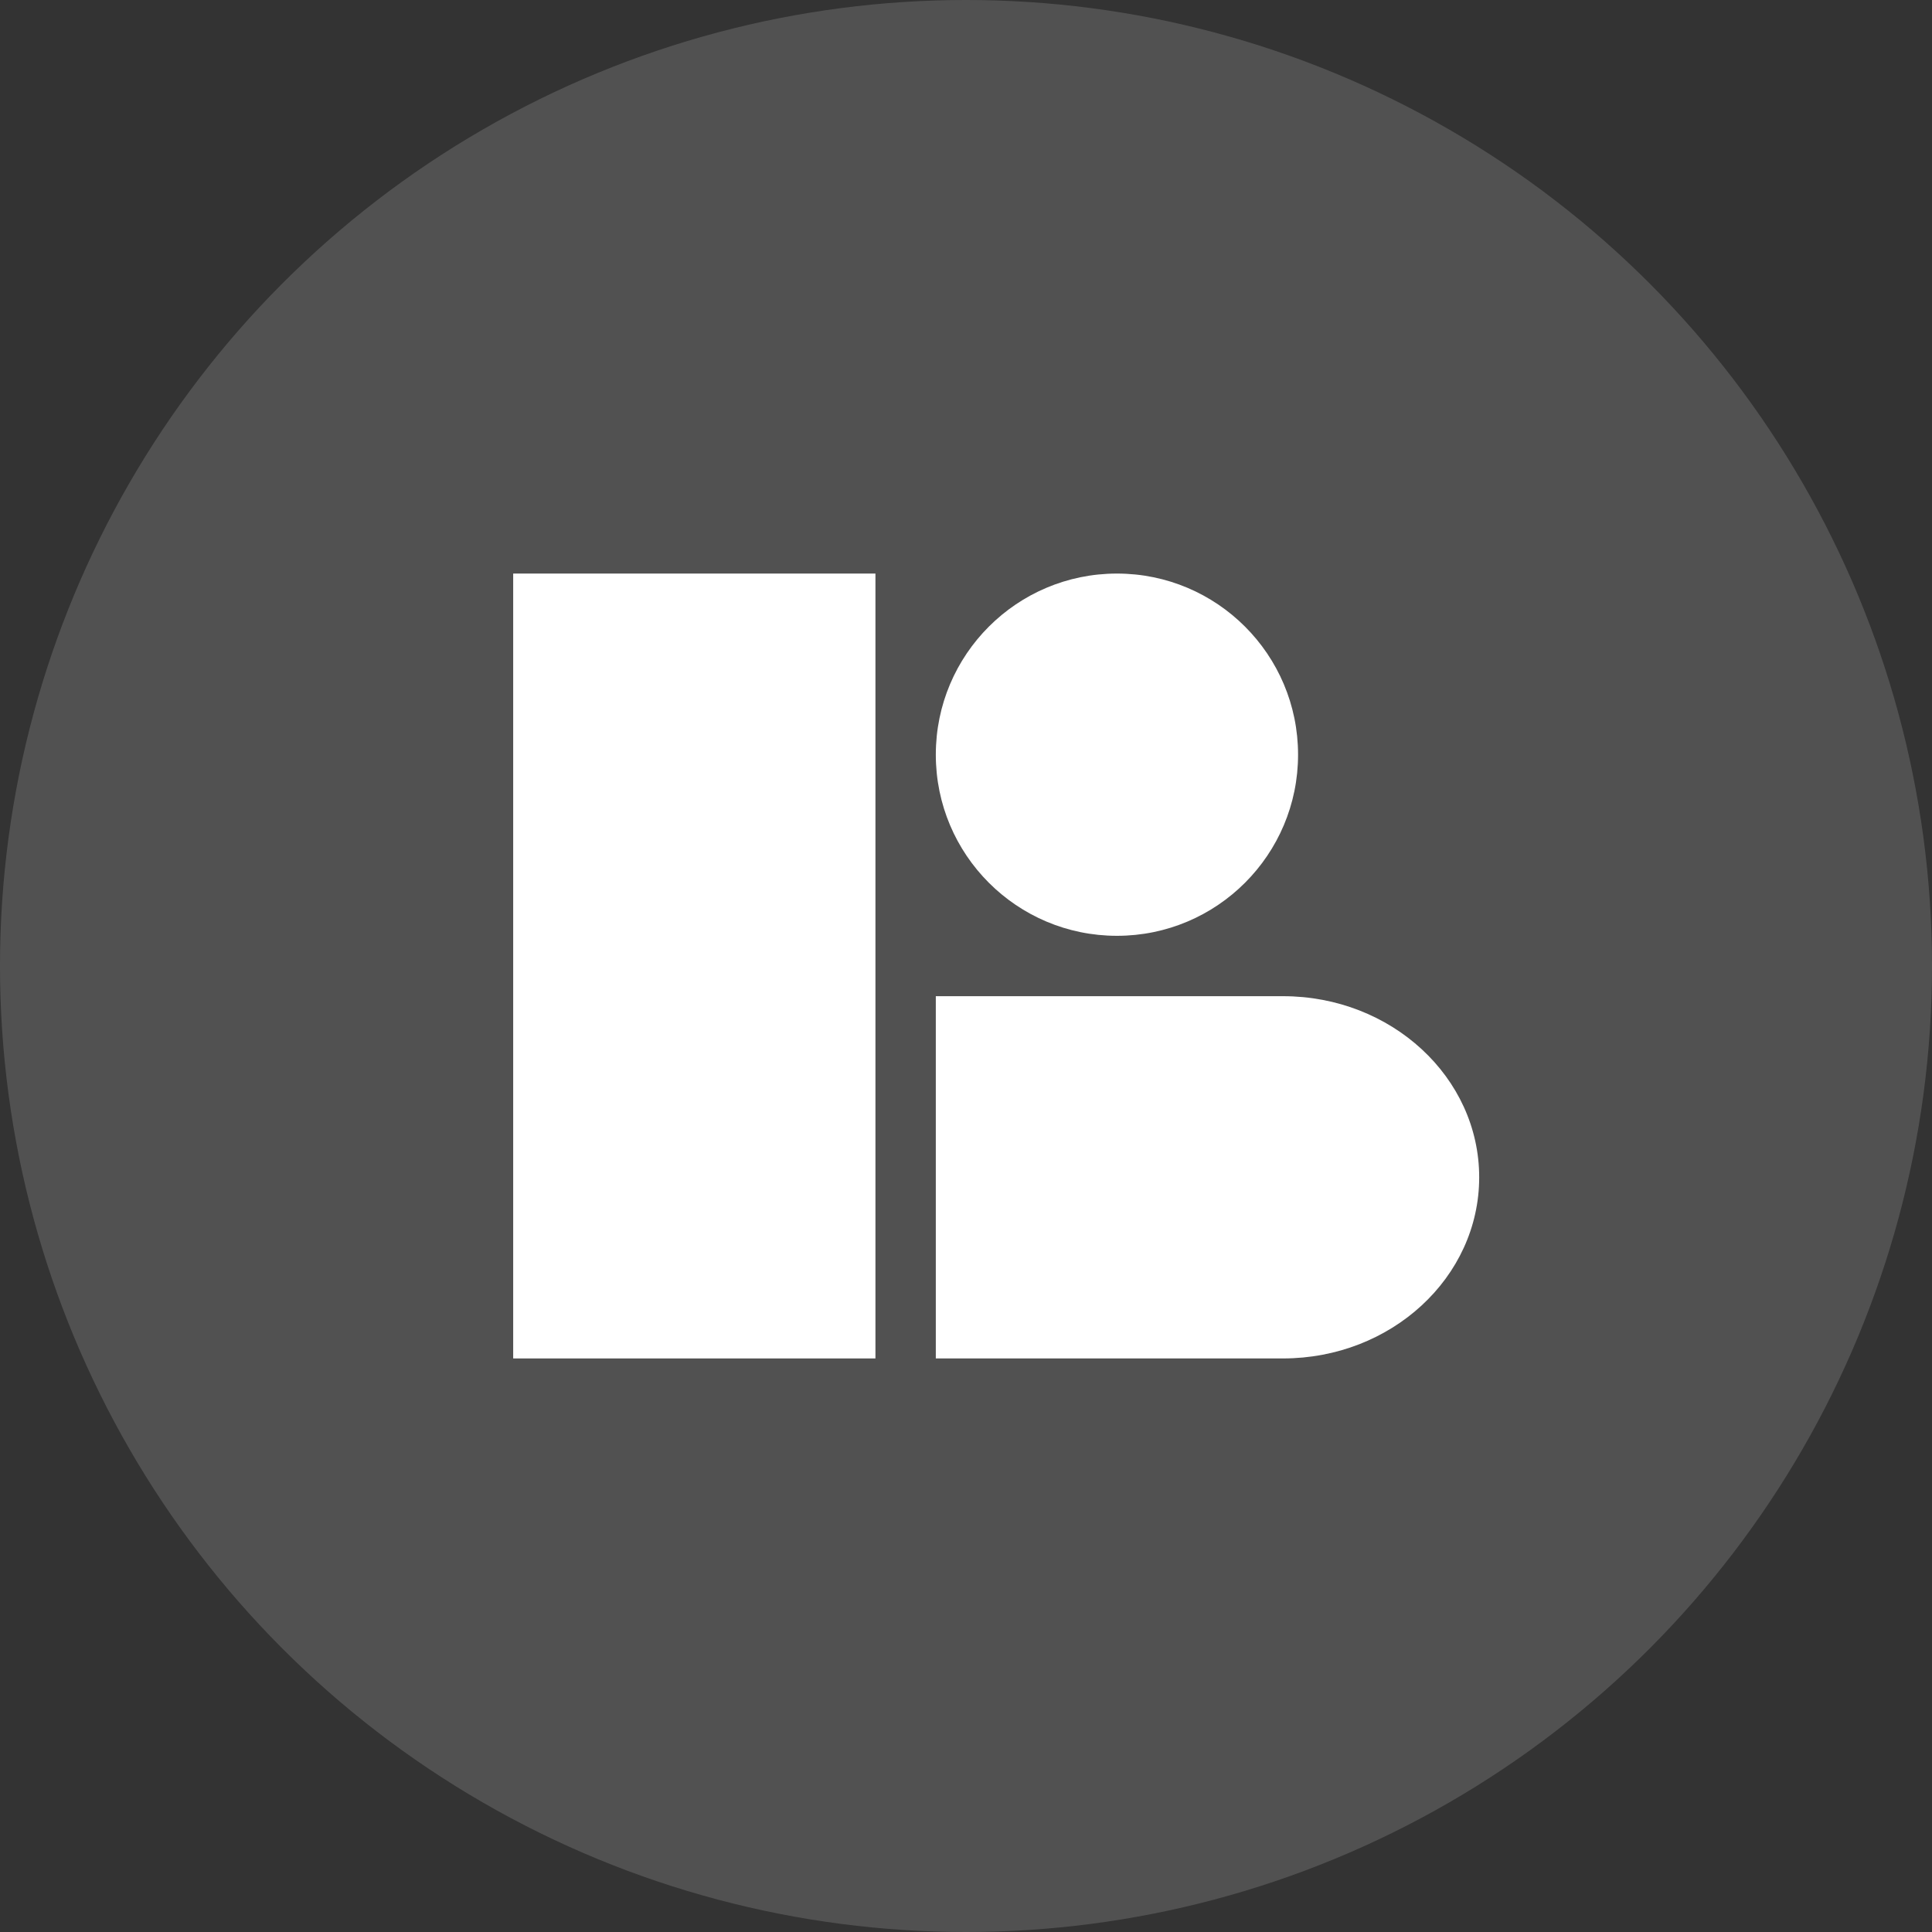 <?xml version="1.0" encoding="UTF-8"?>
<svg width="64px" height="64px" viewBox="0 0 64 64" version="1.1" xmlns="http://www.w3.org/2000/svg" xmlns:xlink="http://www.w3.org/1999/xlink">
    <rect x="0" y="0" width="64" height="64" fill="#333333" stroke="none"/>
    <title>workflow</title>
    <g id="workflow" stroke="none" stroke-width="1" fill="none" fill-rule="evenodd">
        <circle id="Oval" fill-opacity="0.15" fill="#FFFFFF" cx="32" cy="32" r="32"></circle>
        <g id="Group" transform="translate(17, 19)" fill="#FFFFFF" fill-rule="nonzero">
            <polygon id="Rectangle" points="0 0 12 0 12 26 0 26"></polygon>
            <path d="M32,20 C32,23.314 29.09,26 25.5,26 L14,26 L14,14 L25.5,14 C29.09,14 32,16.686 32,20 Z" id="Rectangle-Copy"></path>
            <circle id="Oval" cx="20" cy="6" r="6"></circle>
        </g>
    </g>
</svg>